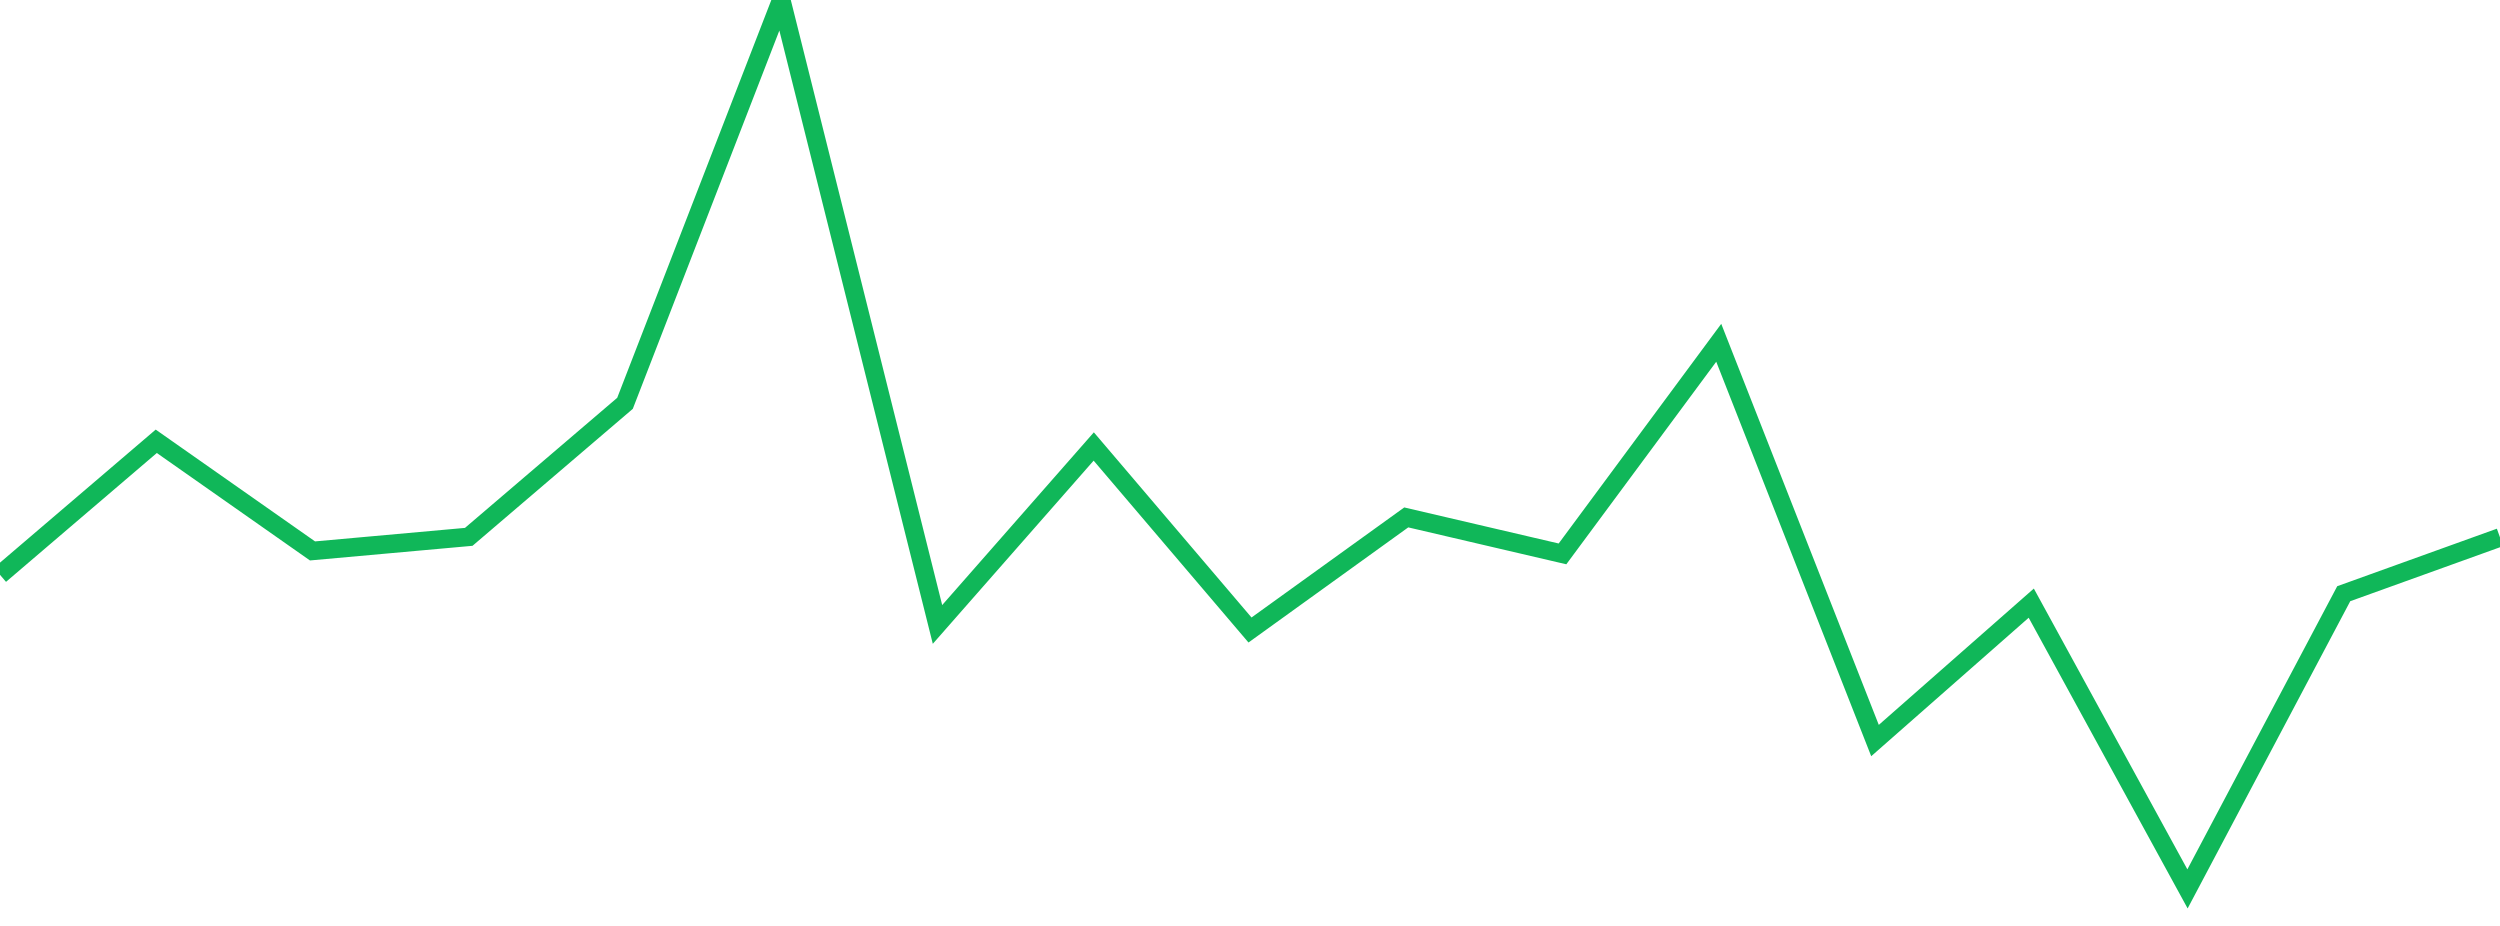 <?xml version="1.0" standalone="no"?>
<!DOCTYPE svg PUBLIC "-//W3C//DTD SVG 1.1//EN" "http://www.w3.org/Graphics/SVG/1.1/DTD/svg11.dtd">
<svg width="135" height="50" viewBox="0 0 135 50" preserveAspectRatio="none" class="sparkline" xmlns="http://www.w3.org/2000/svg"
xmlns:xlink="http://www.w3.org/1999/xlink"><path  class="sparkline--line" d="M 0 31.04 L 0 31.04 L 8.438 23.83 L 16.875 29.75 L 25.312 28.99 L 33.75 21.78 L 42.188 0 L 50.625 33.72 L 59.062 24.11 L 67.5 34.02 L 75.938 27.94 L 84.375 29.91 L 92.812 18.51 L 101.25 39.99 L 109.688 32.57 L 118.125 48 L 126.562 32.06 L 135 29.02" fill="none" stroke-width="1" stroke="#10b759"></path></svg>